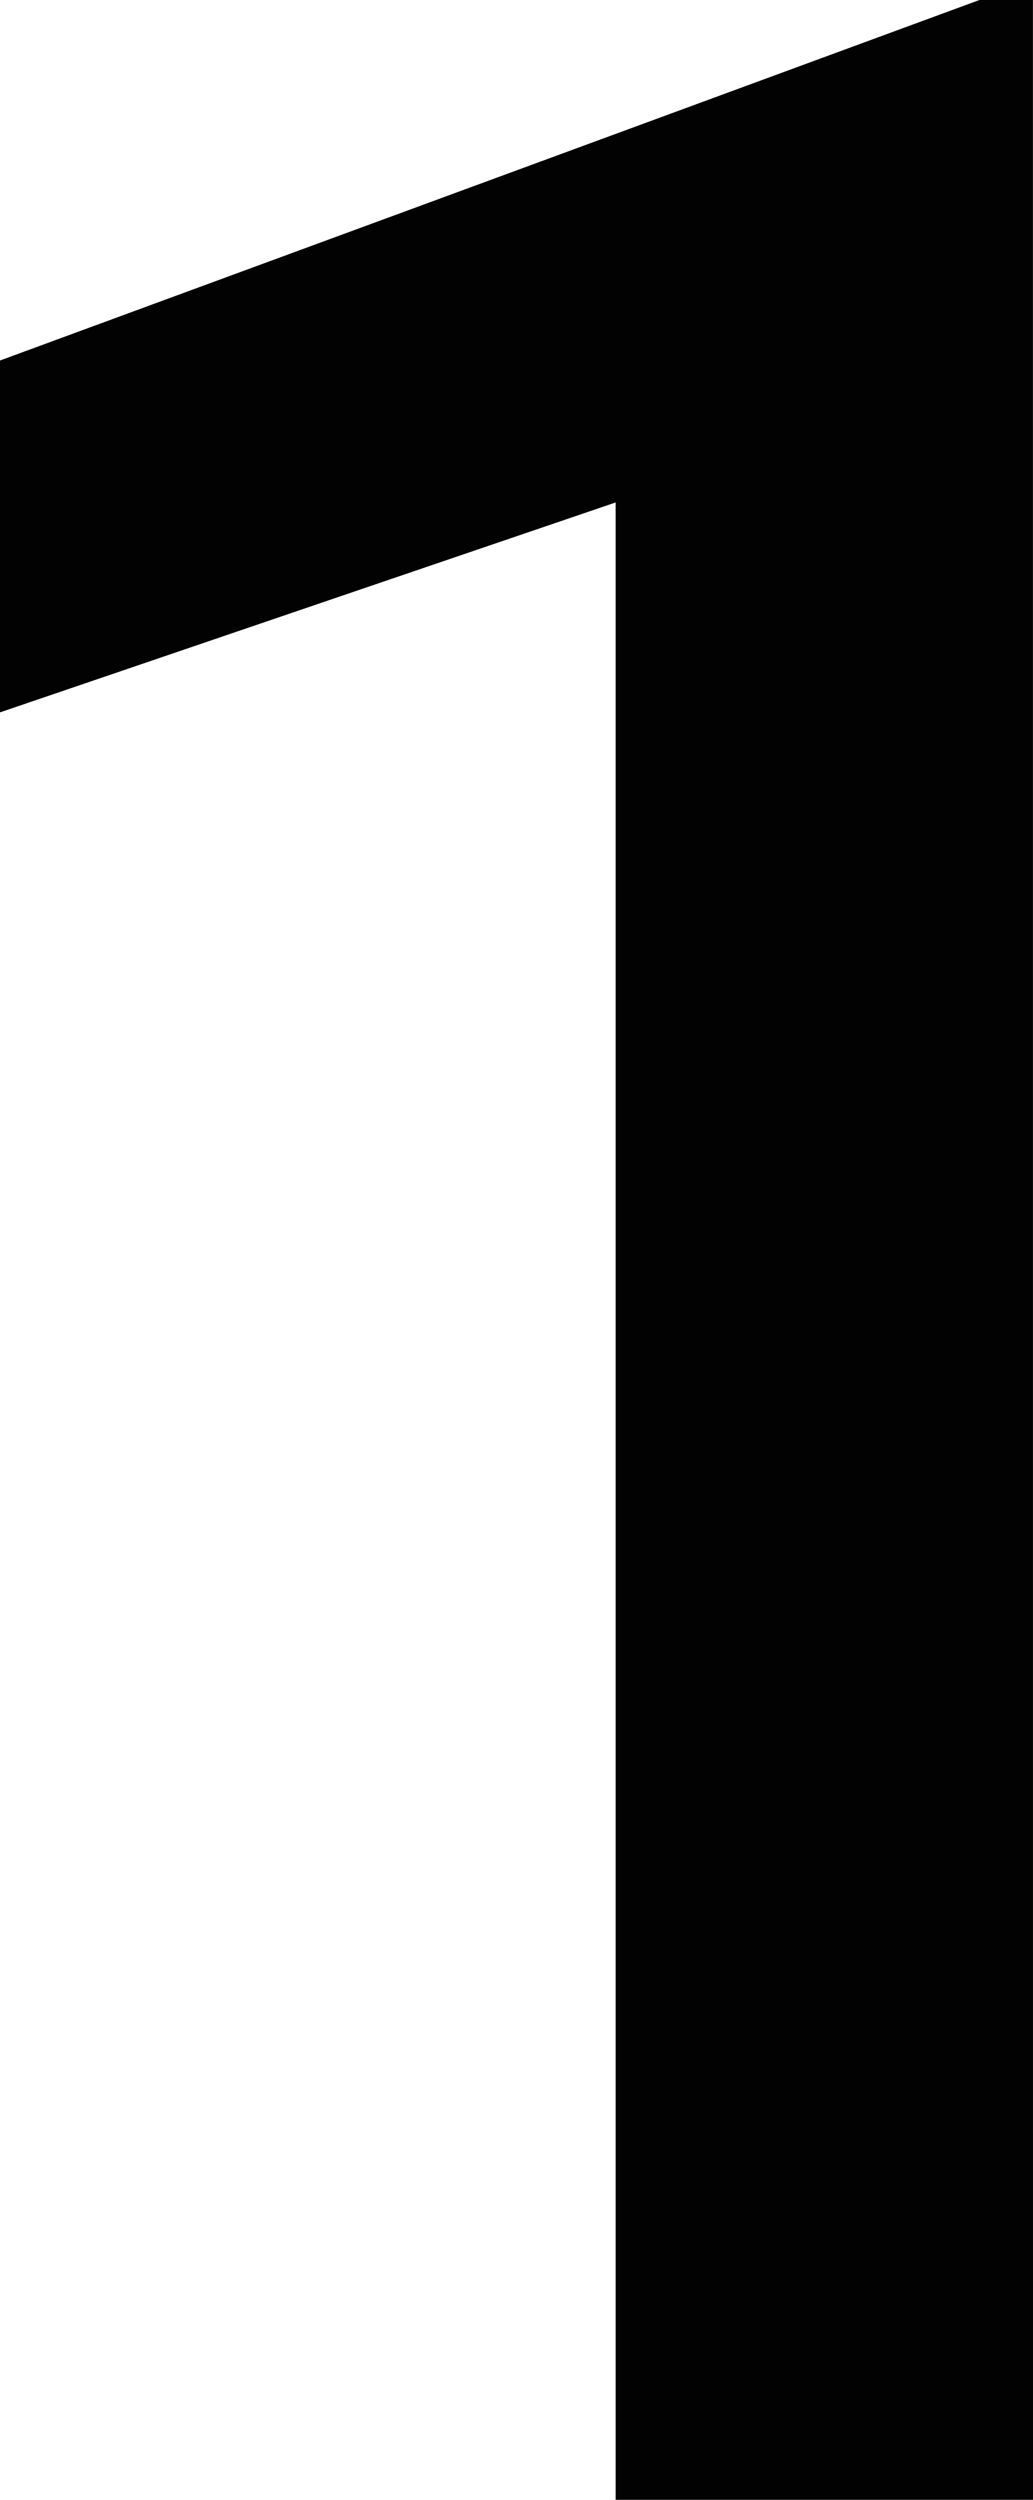 <svg xmlns="http://www.w3.org/2000/svg" viewBox="0 0 152.93 370"><defs><style>.cls-1{fill:#020202;}</style></defs><g id="Calque_2" data-name="Calque 2"><g id="DOMAINES_EXPERTISES" data-name="DOMAINES &amp; EXPERTISES"><path class="cls-1" d="M152.93,370H91.14V74.37L0,105.44V53.36L145,0h7.92Z"/></g></g></svg>